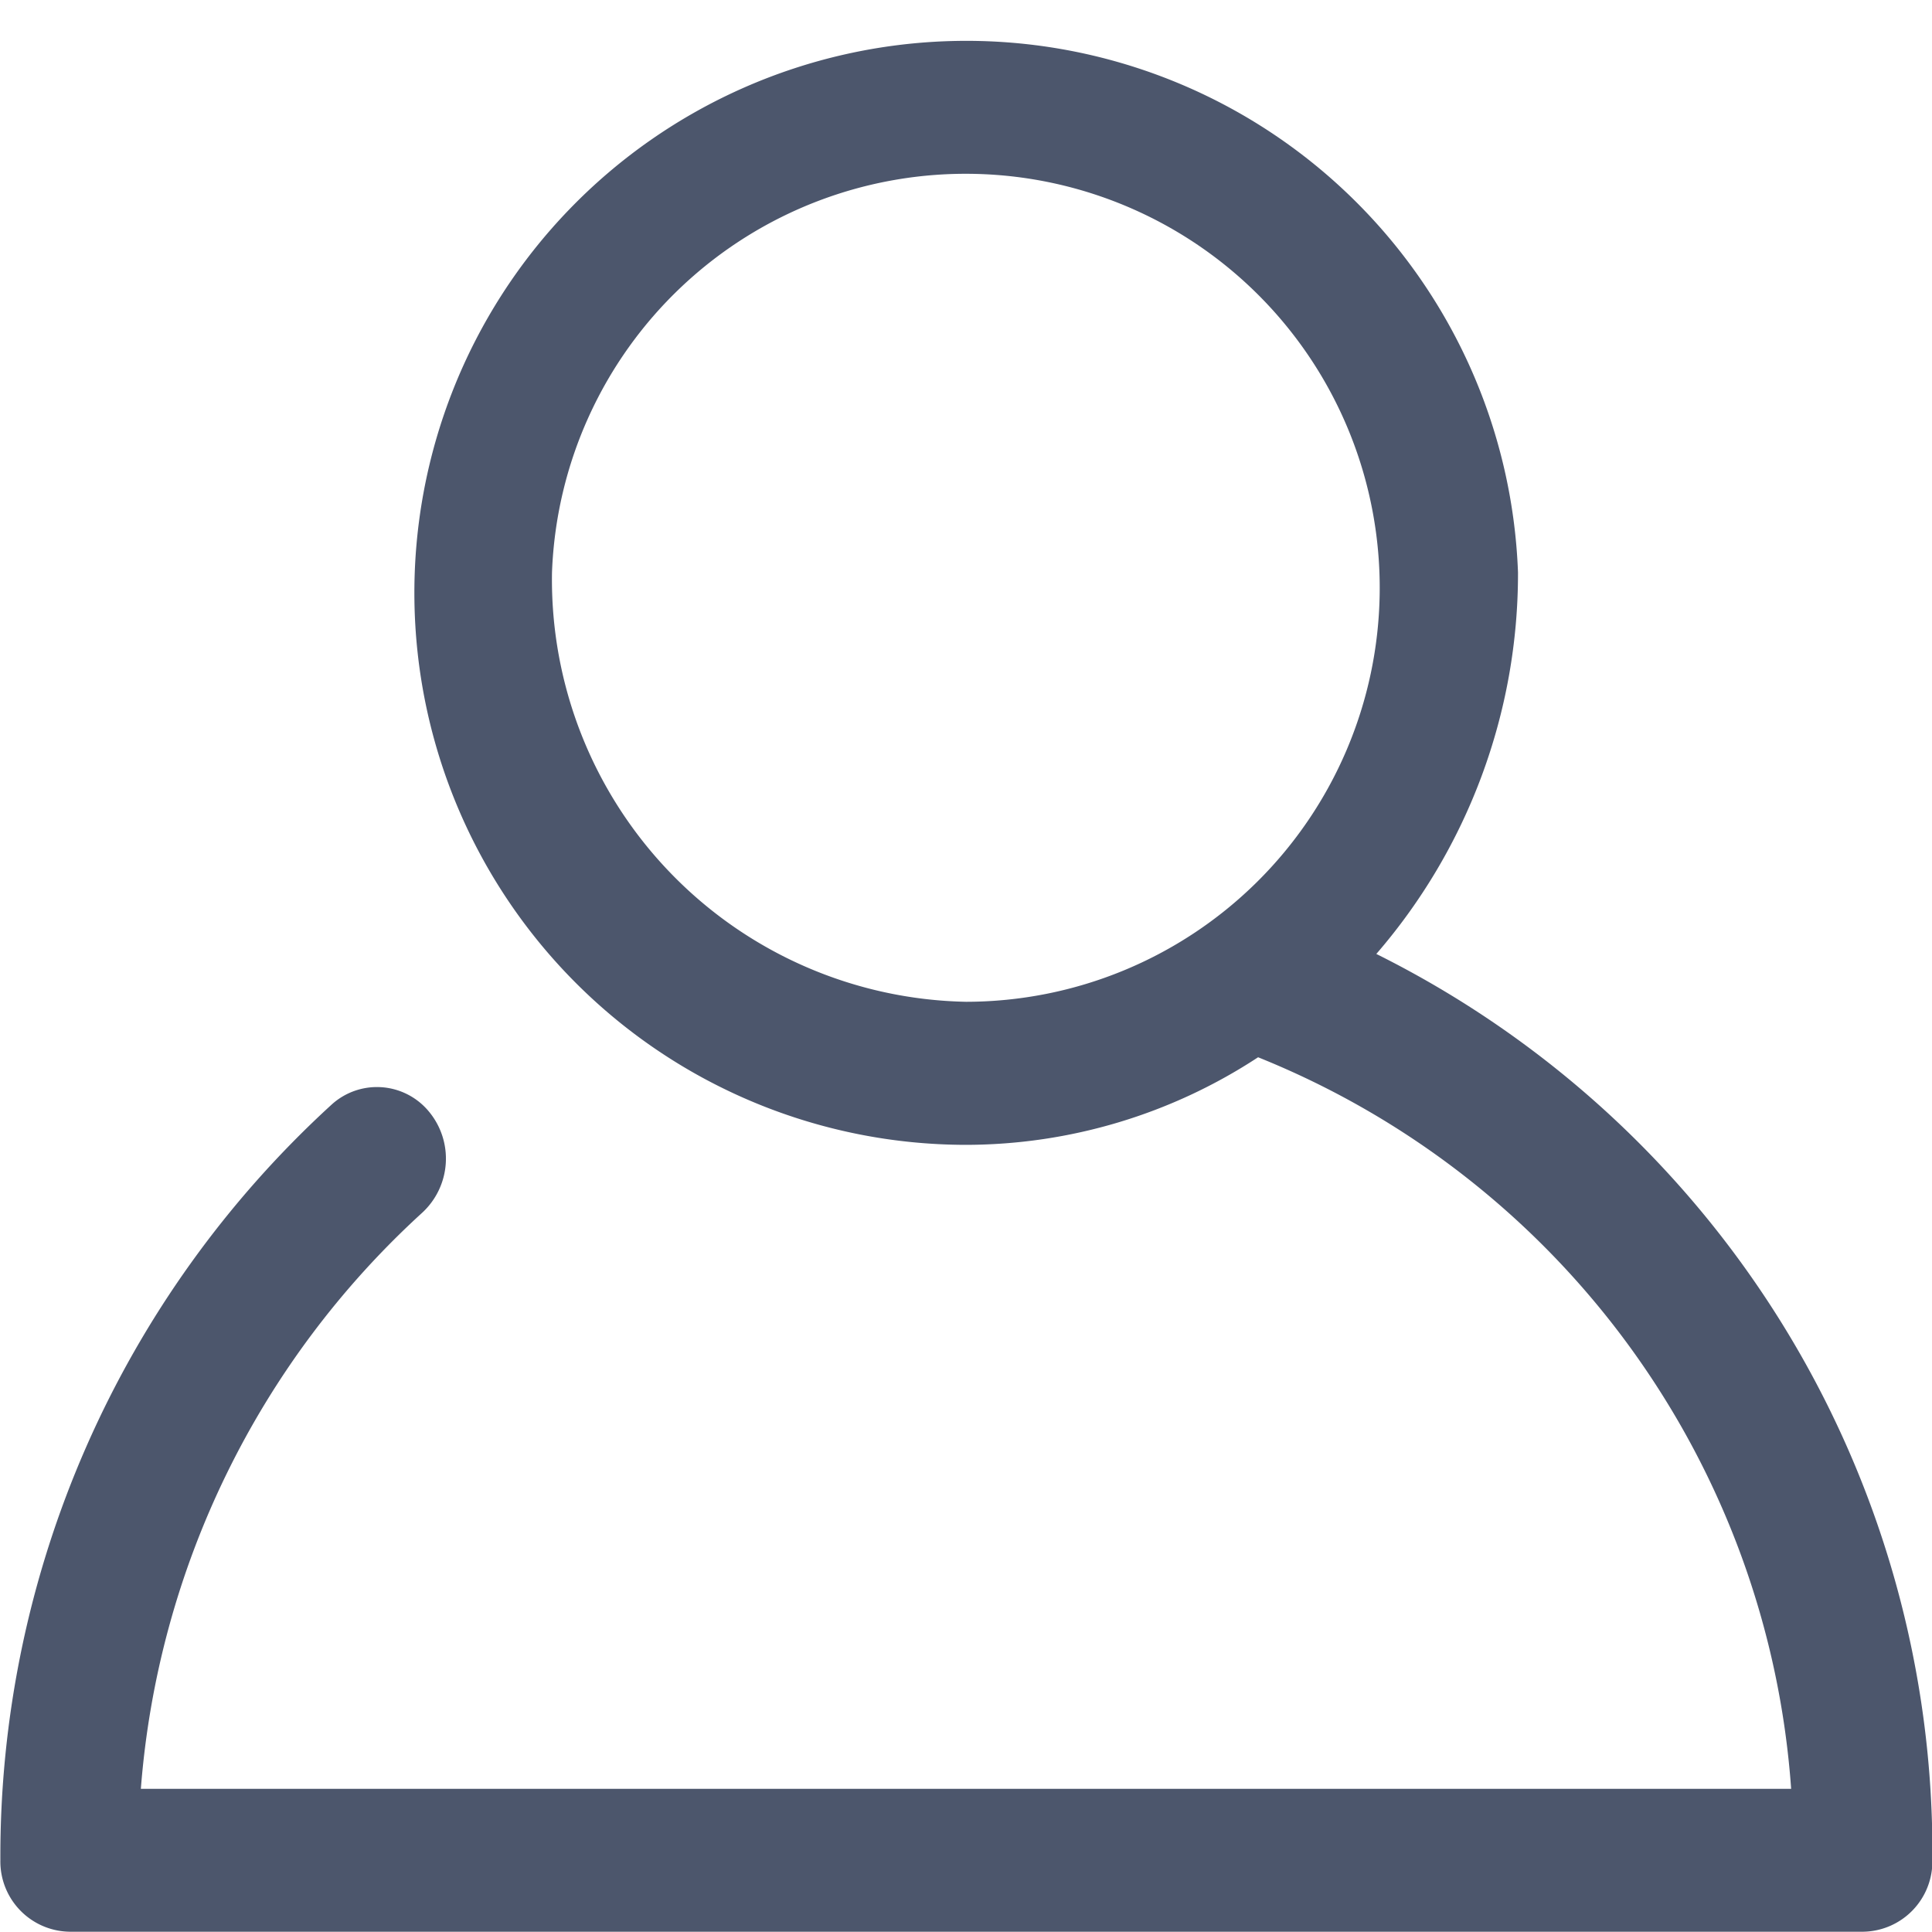 <svg xmlns="http://www.w3.org/2000/svg" width="21" height="21" viewBox="0 0 21 21">
  <path id="icon-user" d="M1334.96,55.369a6.319,6.319,0,0,0,1.54-4.147,6,6,0,1,0-6,6.222,5.8,5.8,0,0,0,3.175-.952,9.278,9.278,0,0,1,5.794,7.952h-17.938a9.462,9.462,0,0,1,3.058-6.262.8.8,0,0,0,.073-1.1.732.732,0,0,0-1.058-.075,11.065,11.065,0,0,0-3.6,8.212.764.764,0,0,0,.75.778h19.5a.764.764,0,0,0,.75-.778A10.9,10.9,0,0,0,1334.96,55.369ZM1326,51.222a4.5,4.5,0,1,1,4.5,4.667A4.59,4.59,0,0,1,1326,51.222Z" transform="translate(-1320 -45)" fill="#4c566c"/>
</svg>

